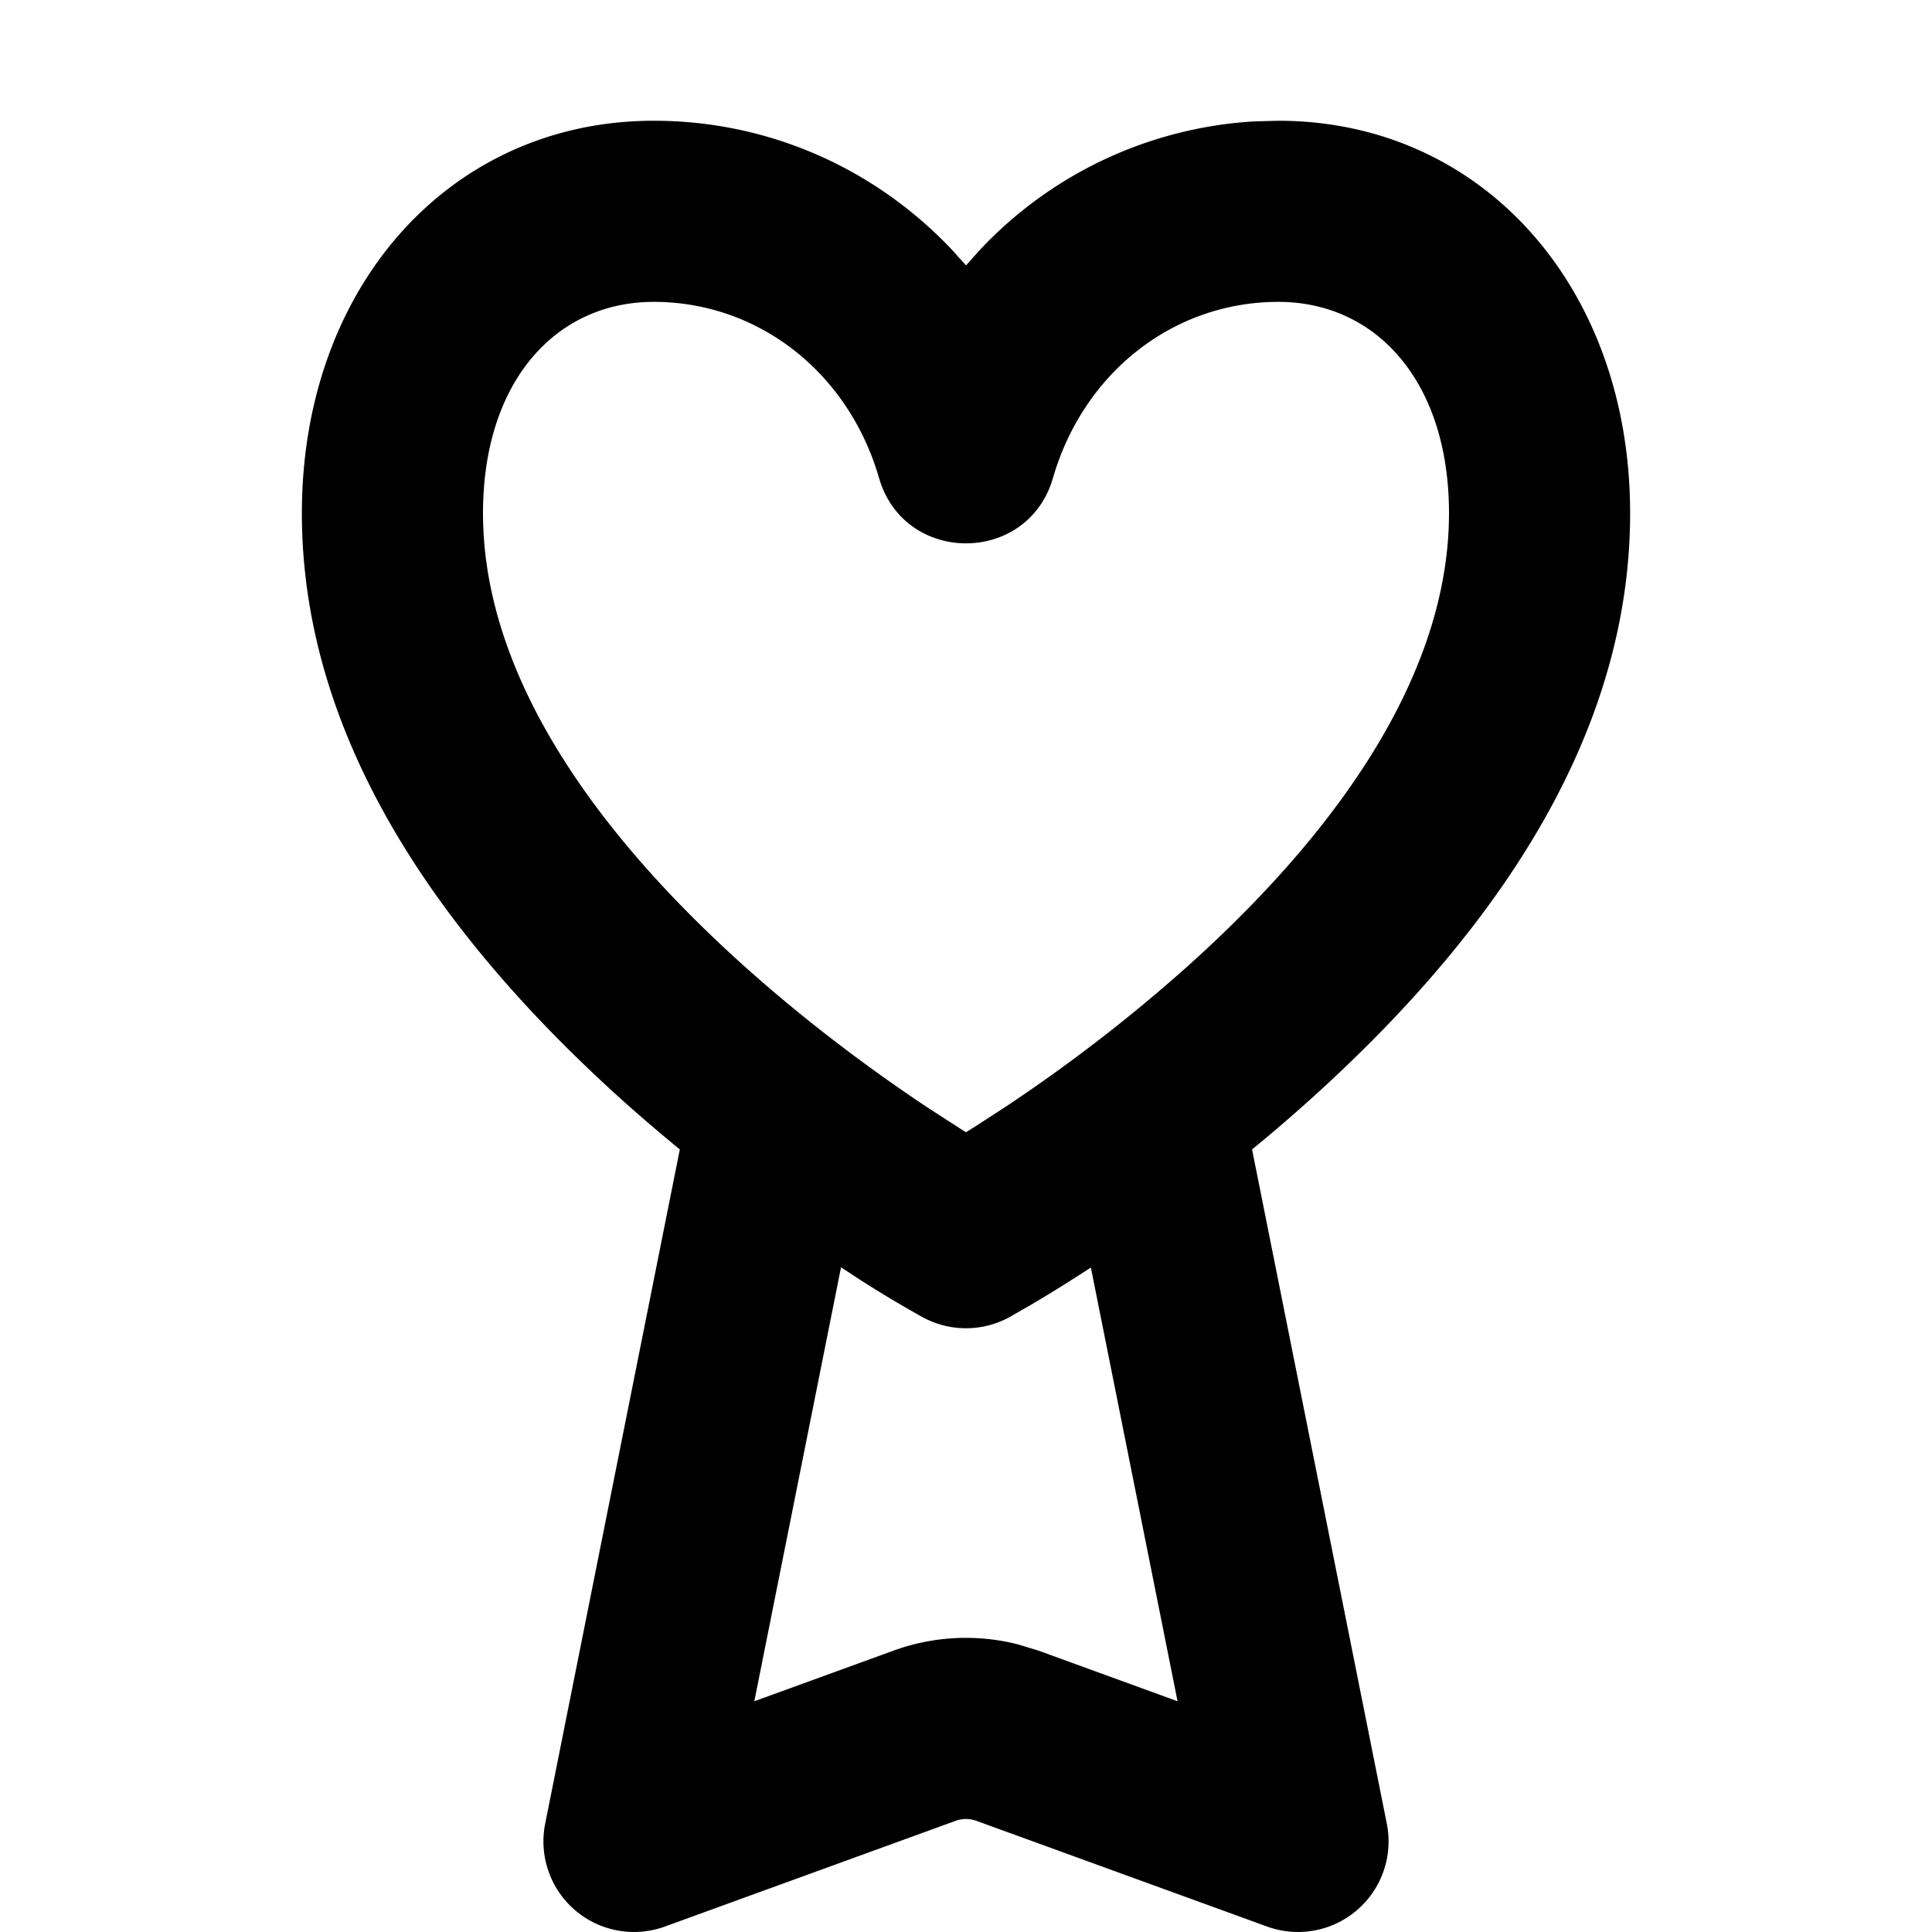 <svg viewBox="0 0 16 16" class="svg octicon-sponsor-tiers" width="16" height="16" aria-hidden="true"><path d="M10.586 1C12.268 1 13.5 2.37 13.5 4.25c0 1.745-.996 3.359-2.622 4.831-.166.15-.336.297-.509.438l1.116 5.584a.75.75 0 0 1-.991.852l-2.409-.876a.25.25 0 0 0-.17 0l-2.409.876a.75.75 0 0 1-.991-.852L5.63 9.519a13.78 13.78 0 0 1-.51-.438C3.497 7.609 2.5 5.995 2.5 4.25 2.5 2.37 3.732 1 5.414 1c.963 0 1.843.403 2.474 1.073L8 2.198l.112-.125a3.385 3.385 0 0 1 2.283-1.068L10.586 1zm-3.621 9.495-.718 3.594 1.155-.42a1.75 1.75 0 0 1 1.028-.051l.168.051 1.154.42-.718-3.592c-.199.13-.37.235-.505.314l-.169.097a.75.75 0 0 1-.72 0 9.54 9.54 0 0 1-.515-.308l-.16-.105zM10.586 2.5c-.863 0-1.611.58-1.866 1.459-.209.721-1.231.721-1.44 0C7.025 3.08 6.277 2.5 5.414 2.5 4.598 2.5 4 3.165 4 4.25c0 1.23.786 2.504 2.128 3.719.49.443 1.018.846 1.546 1.198l.325.21.076-.047.251-.163a13.341 13.341 0 0 0 1.546-1.198C11.214 6.754 12 5.479 12 4.25c0-1.085-.598-1.75-1.414-1.75z"/></svg>